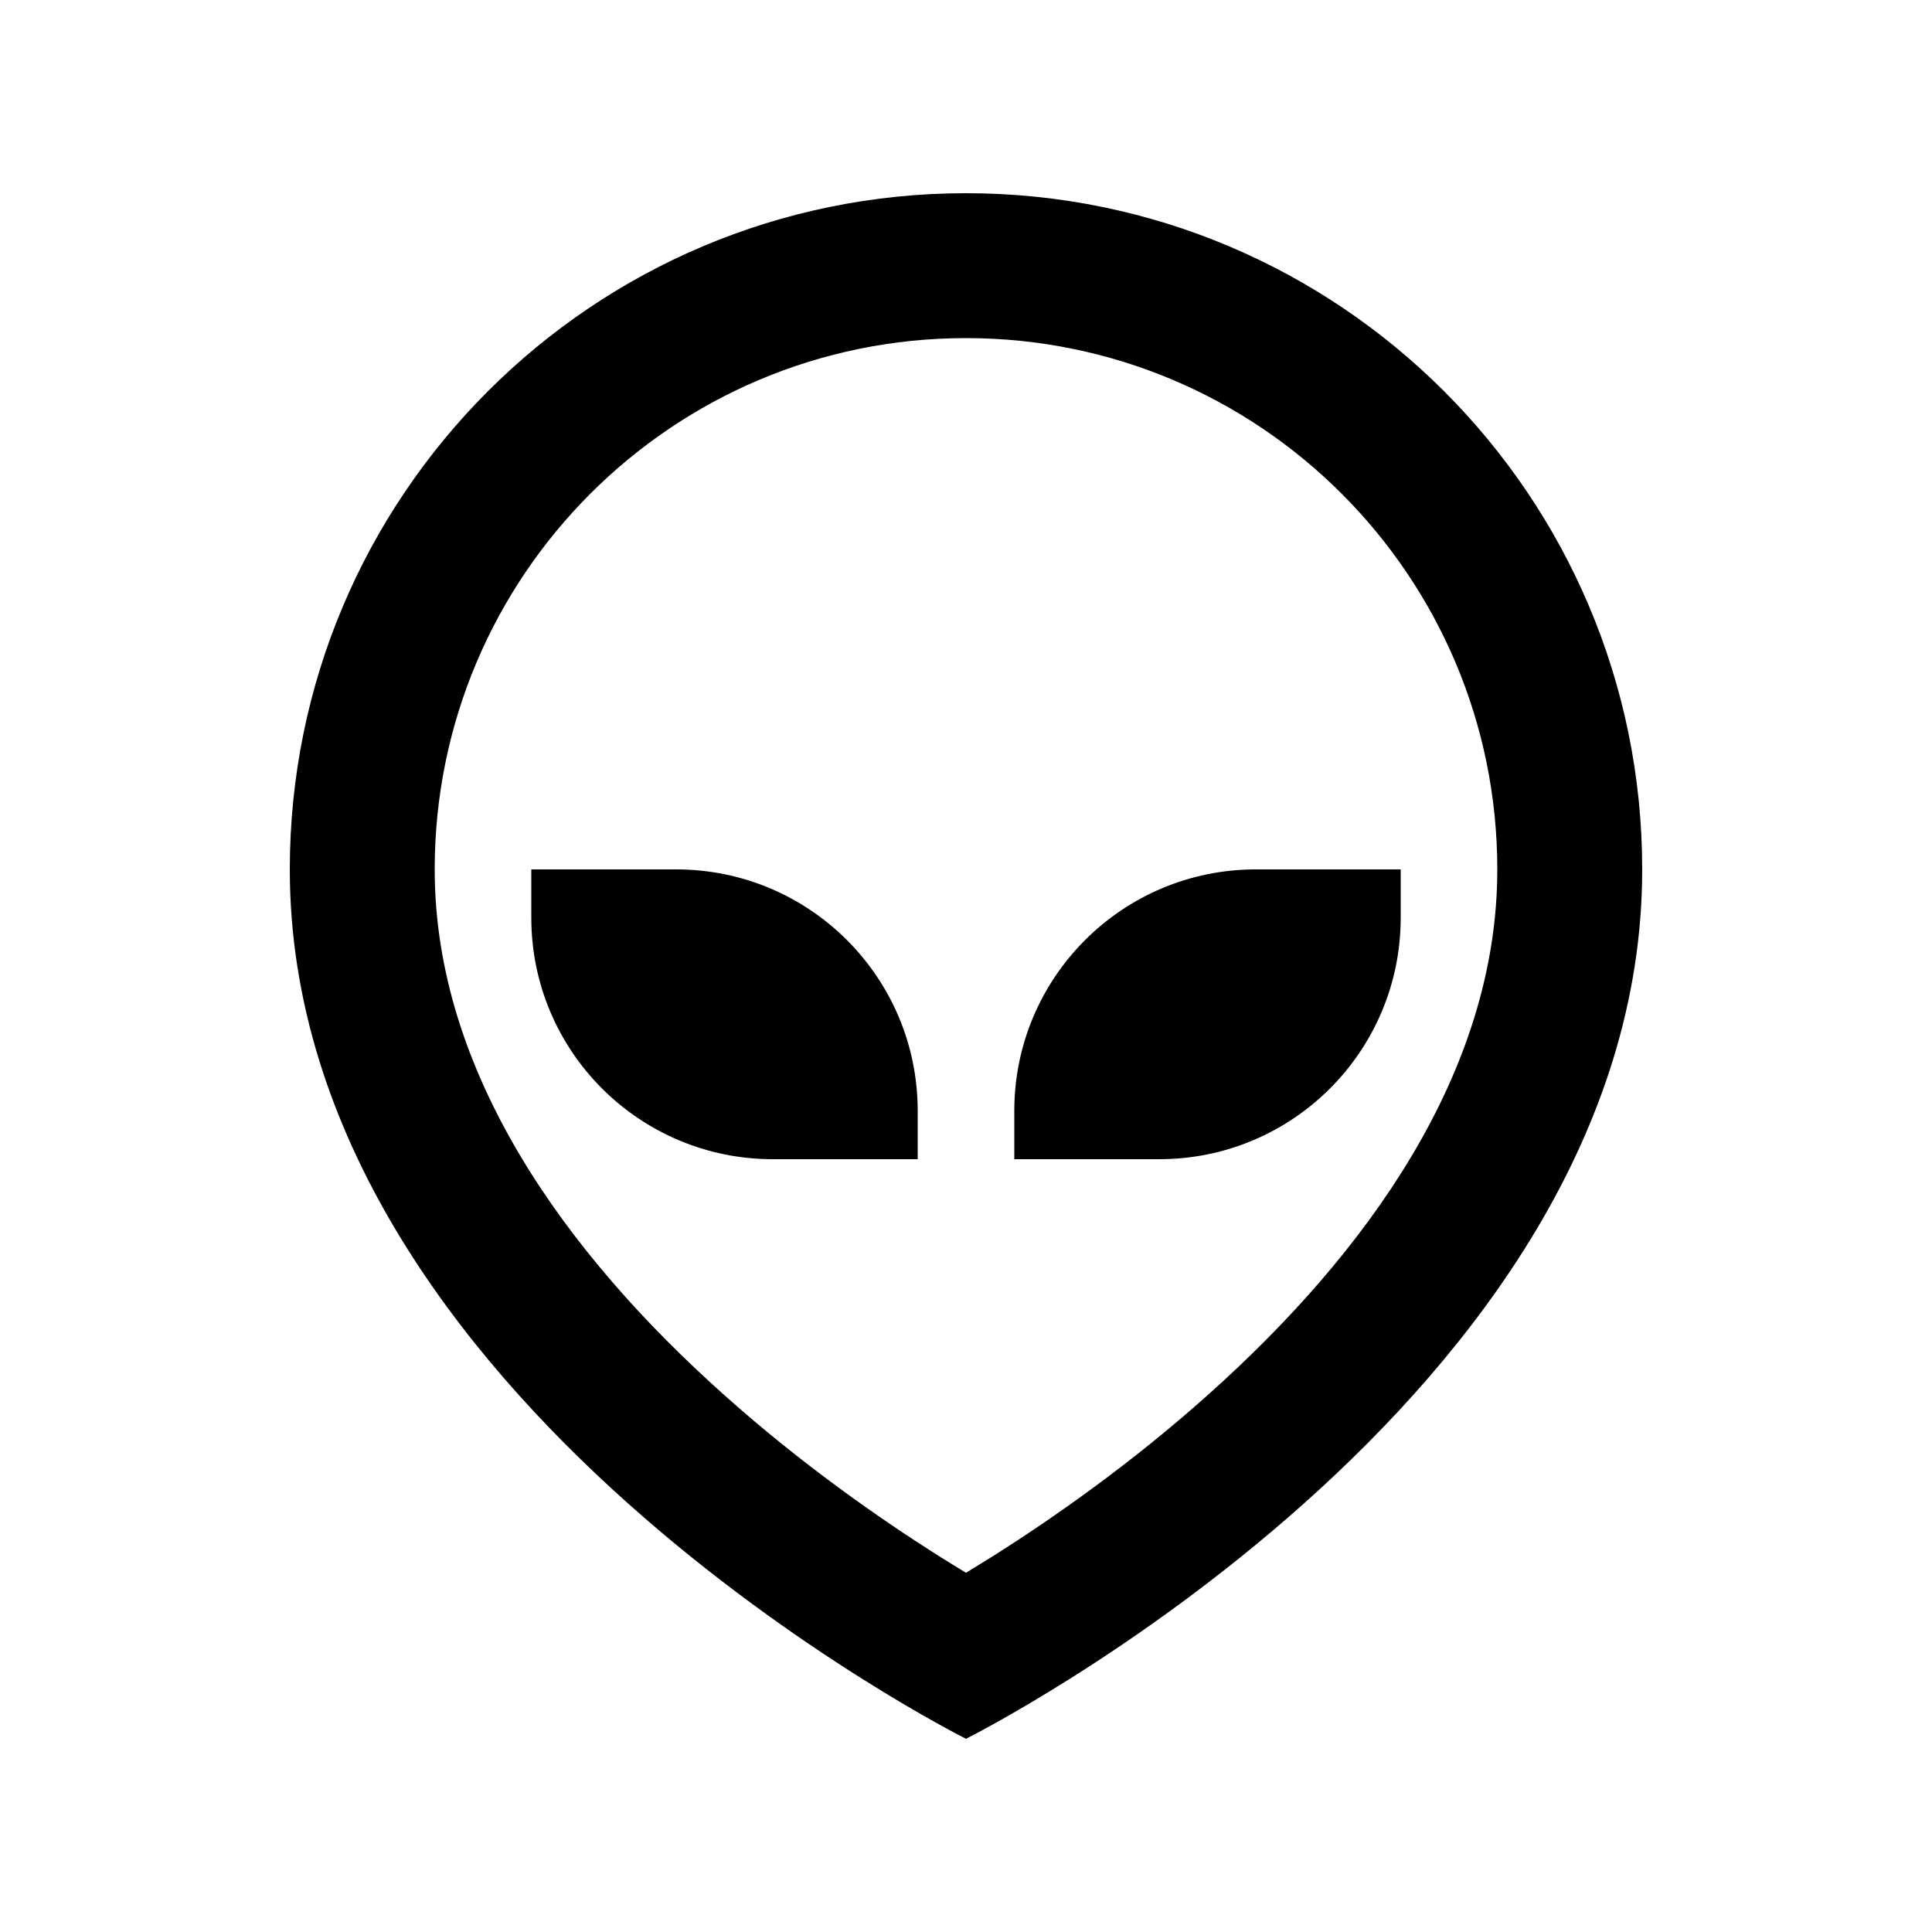 <svg xmlns="http://www.w3.org/2000/svg" viewBox="0 0 640 640"><!--! Font Awesome Pro 7.1.0 by @fontawesome - https://fontawesome.com License - https://fontawesome.com/license (Commercial License) Copyright 2025 Fonticons, Inc. --><path fill="currentColor" d="M320 112C222.8 112 144 190.8 144 288C144 355.2 187.3 415.2 240 462.2C265.5 485 291.2 502.9 310.6 515.2C313.9 517.3 317.1 519.2 320 521C322.9 519.2 326 517.3 329.4 515.2C348.8 502.9 374.5 485 400 462.2C452.7 415.2 496 355.3 496 288C496 190.8 417.2 112 320 112zM96 288C96 164.3 196.3 64 320 64C443.7 64 544 164.3 544 288C544 464 320 576 320 576C320 576 96 464 96 288zM336 368C336 323.8 371.8 288 416 288L464 288L464 304C464 348.2 428.2 384 384 384L336 384L336 368zM224 288C268.2 288 304 323.8 304 368L304 384L256 384C211.8 384 176 348.2 176 304L176 288L224 288z"/></svg>